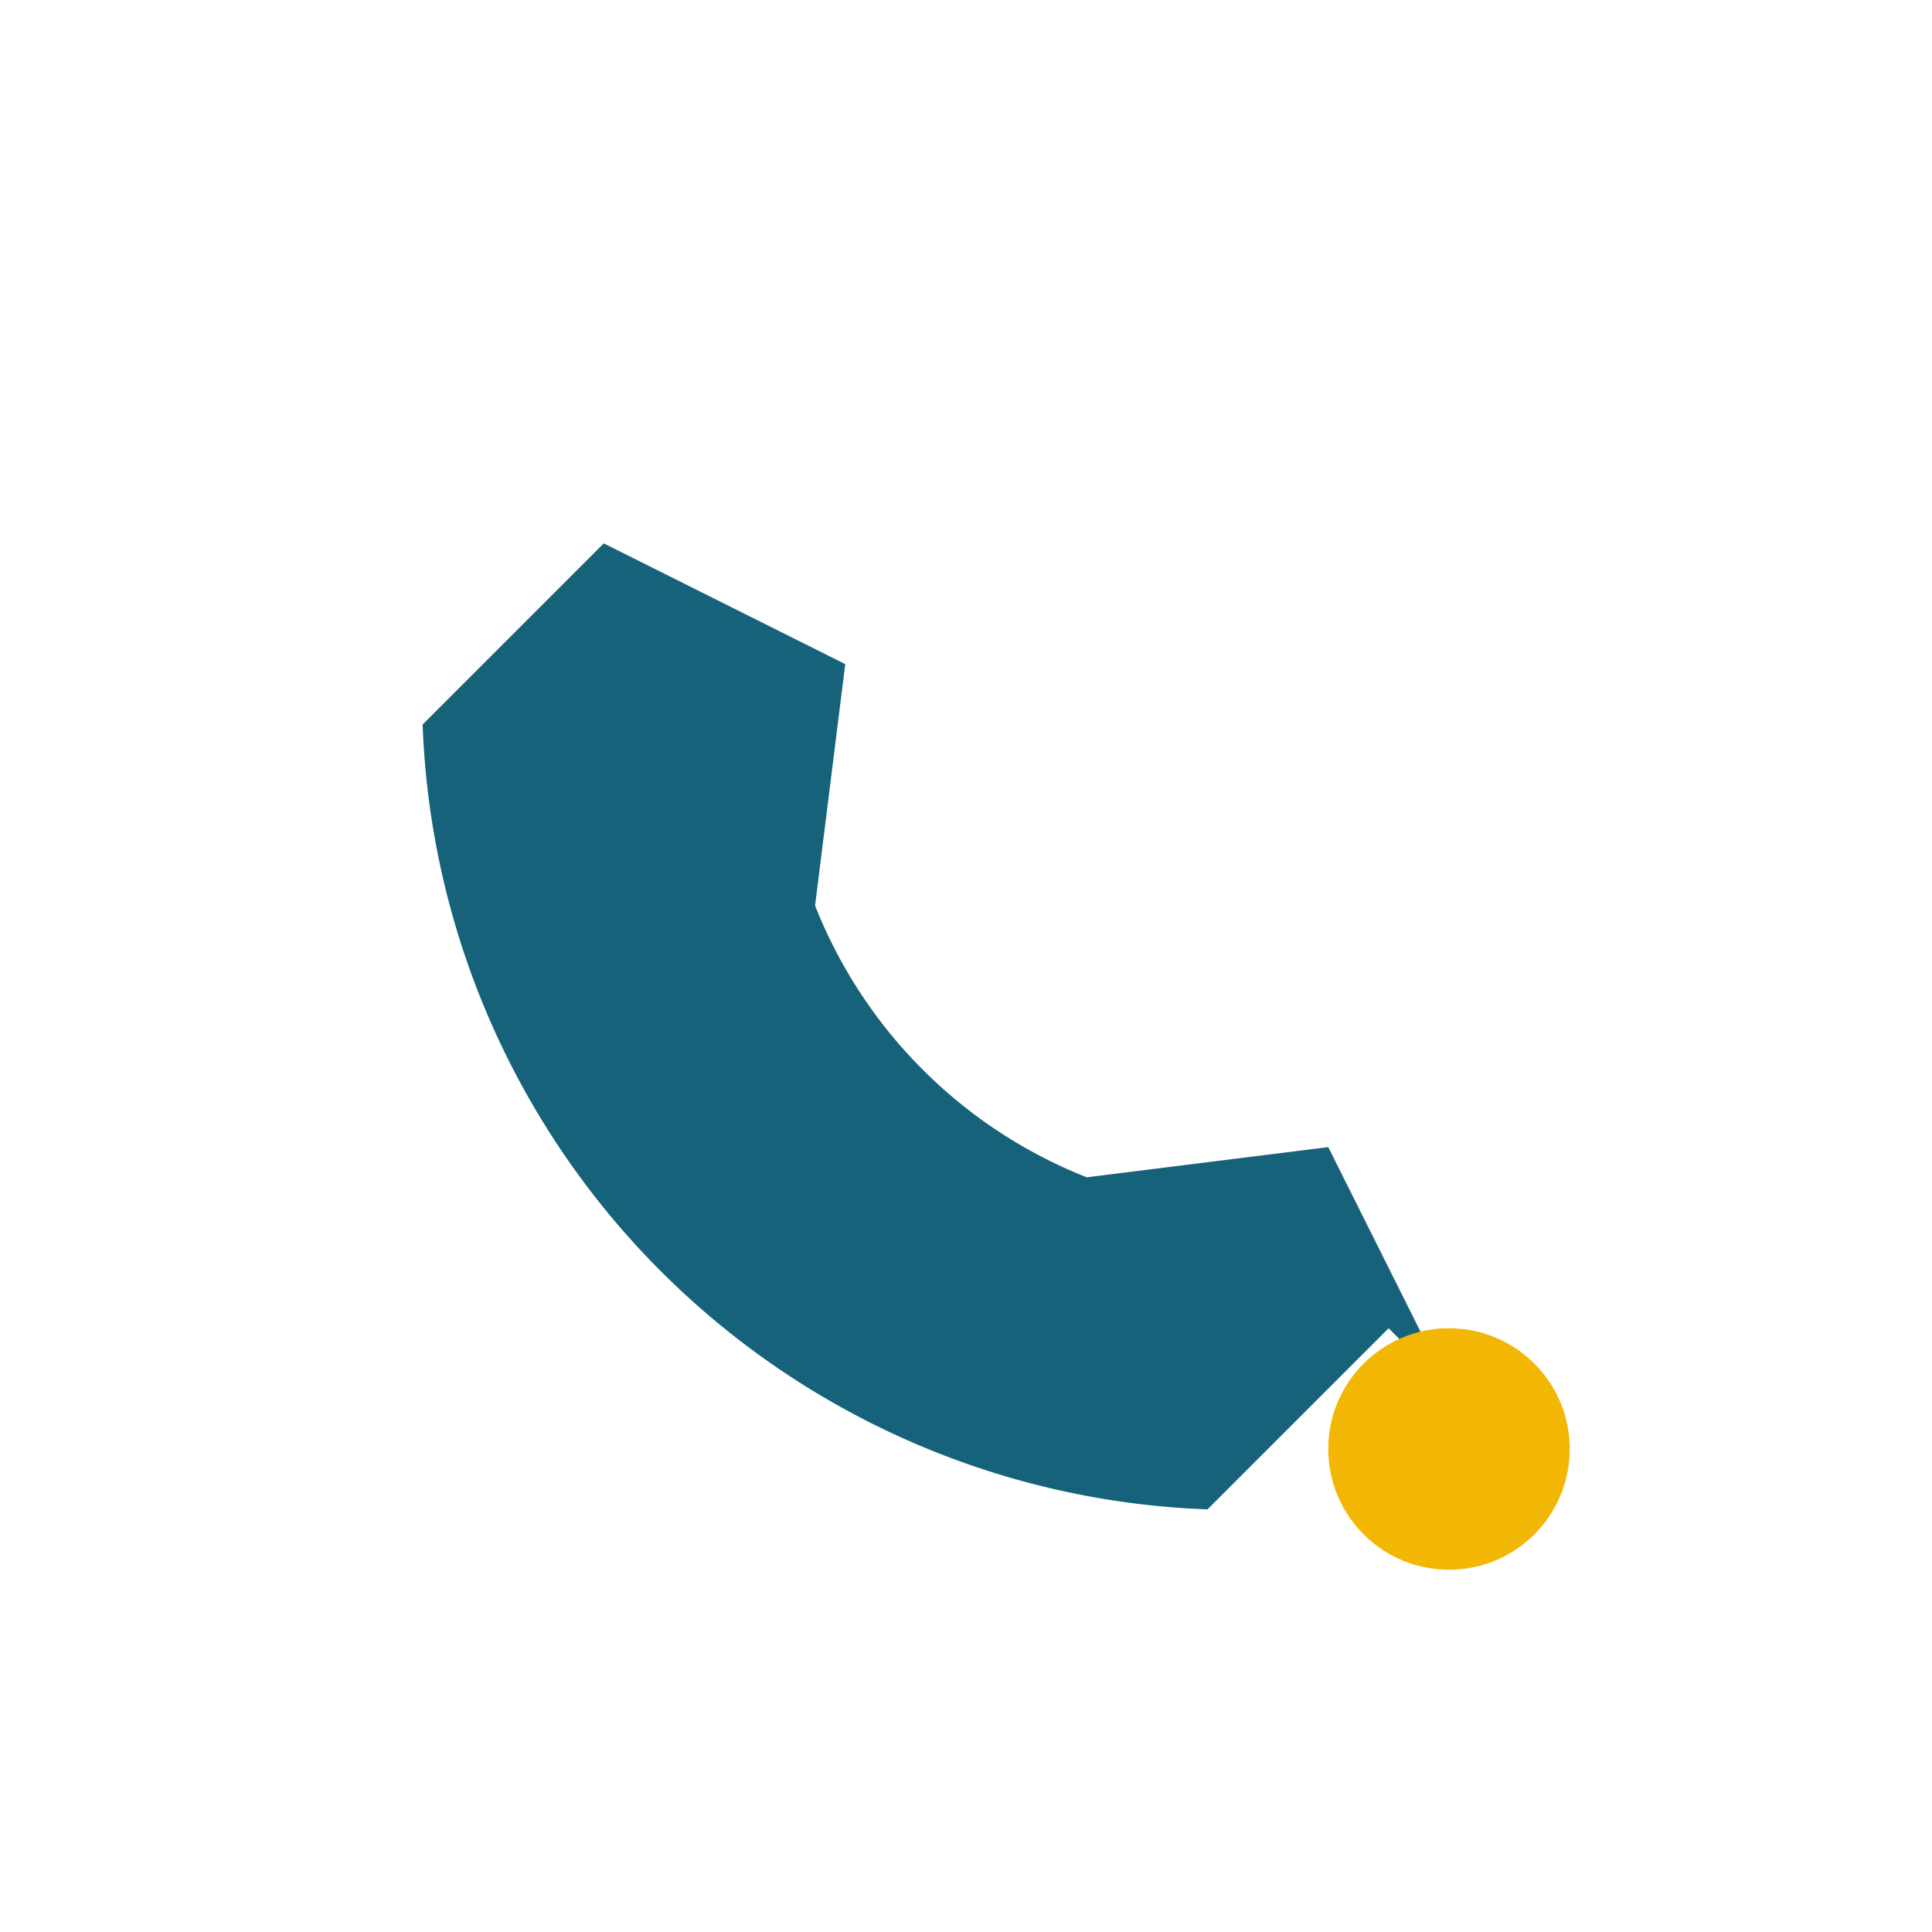 <?xml version="1.0" encoding="UTF-8"?>
<svg xmlns="http://www.w3.org/2000/svg" width="32" height="32" viewBox="0 0 32 32"><path d="M23 22l-3 3a13.5 13.5 0 0 1-13-13l3-3 4 2-.5 4a8 8 0 0 0 4.5 4.5l4-.5 2 4z" fill="#15627A"/><circle cx="24" cy="24" r="2" fill="#F2B705"/></svg>